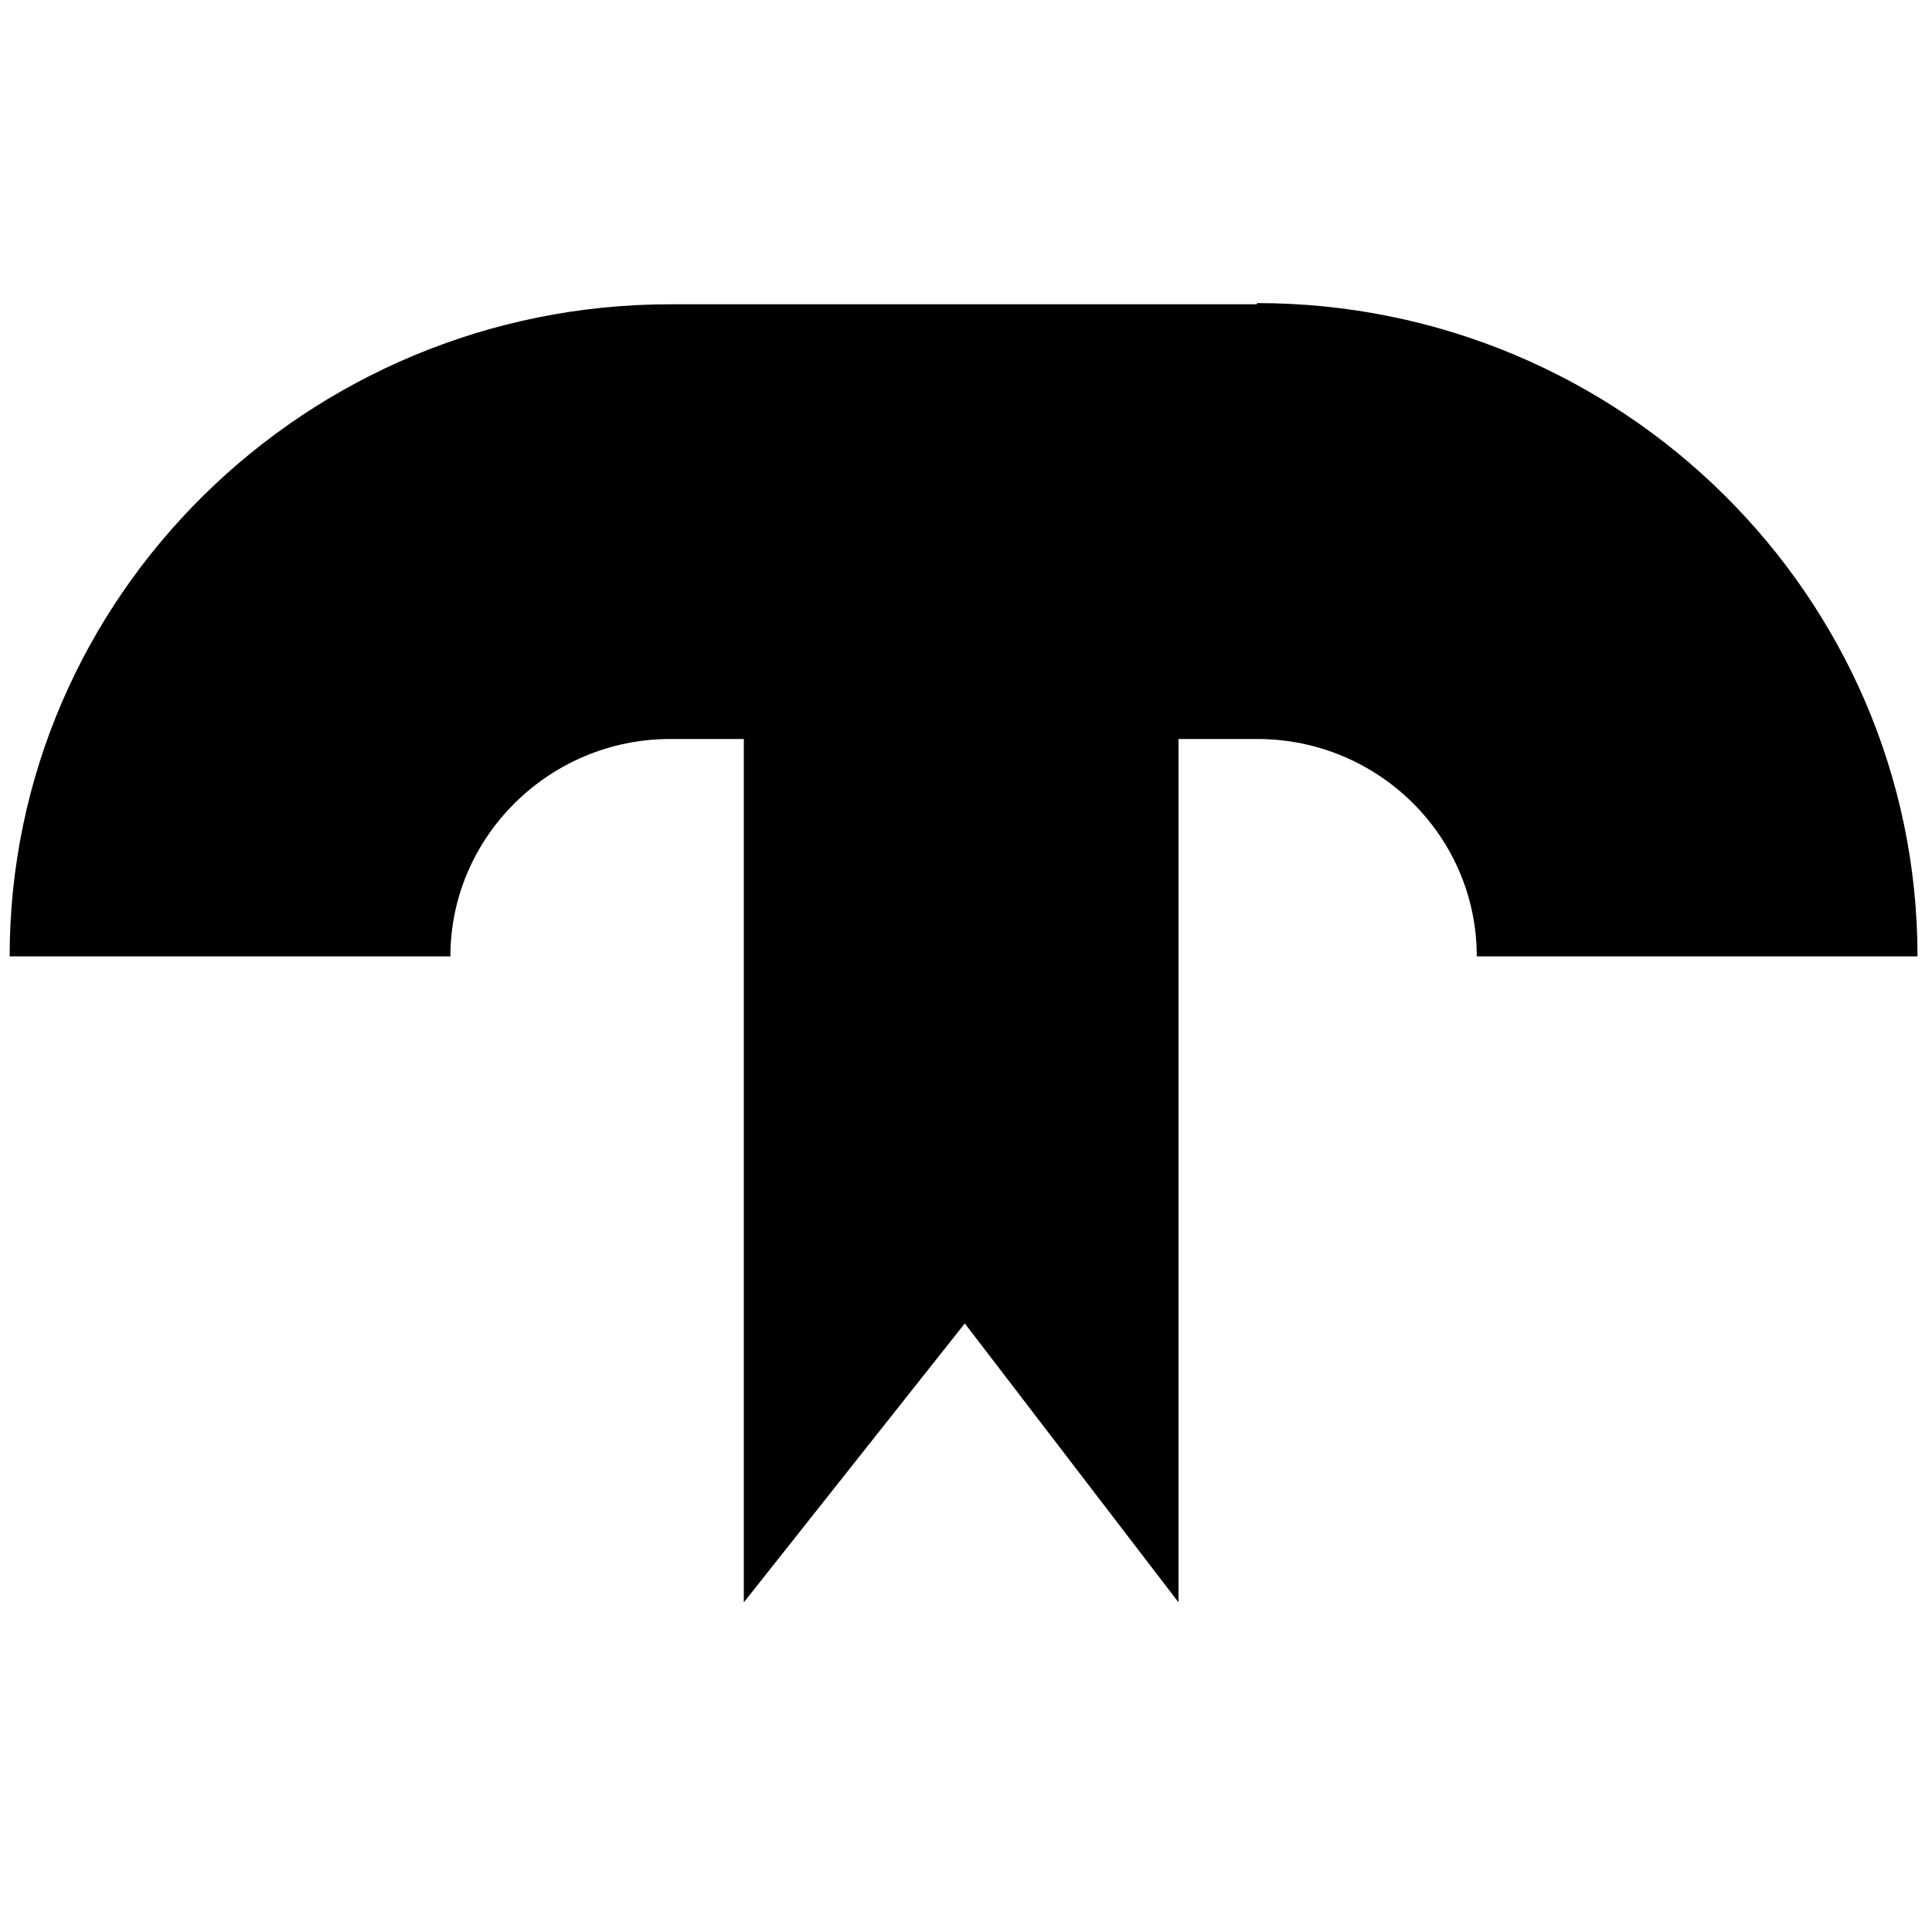 <?xml version="1.0" encoding="UTF-8"?>
<svg id="Layer_1" data-name="Layer 1" xmlns="http://www.w3.org/2000/svg" viewBox="0 0 16 16">
  <defs>
    <style>
      .cls-1 {
        fill-rule: evenodd;
      }
    </style>
  </defs>
  <polygon id="center" class="cls-1" points="9.76 13.27 7.99 10.96 6.16 13.27 6.16 5.81 9.76 5.81 9.76 13.27"/>
  <g id="Original_Link_copy" data-name="Original Link copy">
    <path class="cls-1" d="m10.41,2.52h-4.86C2.54,2.52.08,4.94.08,7.92h3.65c0-.99.82-1.8,1.82-1.8h4.86c1.01,0,1.82.81,1.82,1.8h3.65c0-2.98-2.45-5.41-5.47-5.41Z"/>
  </g>
</svg>